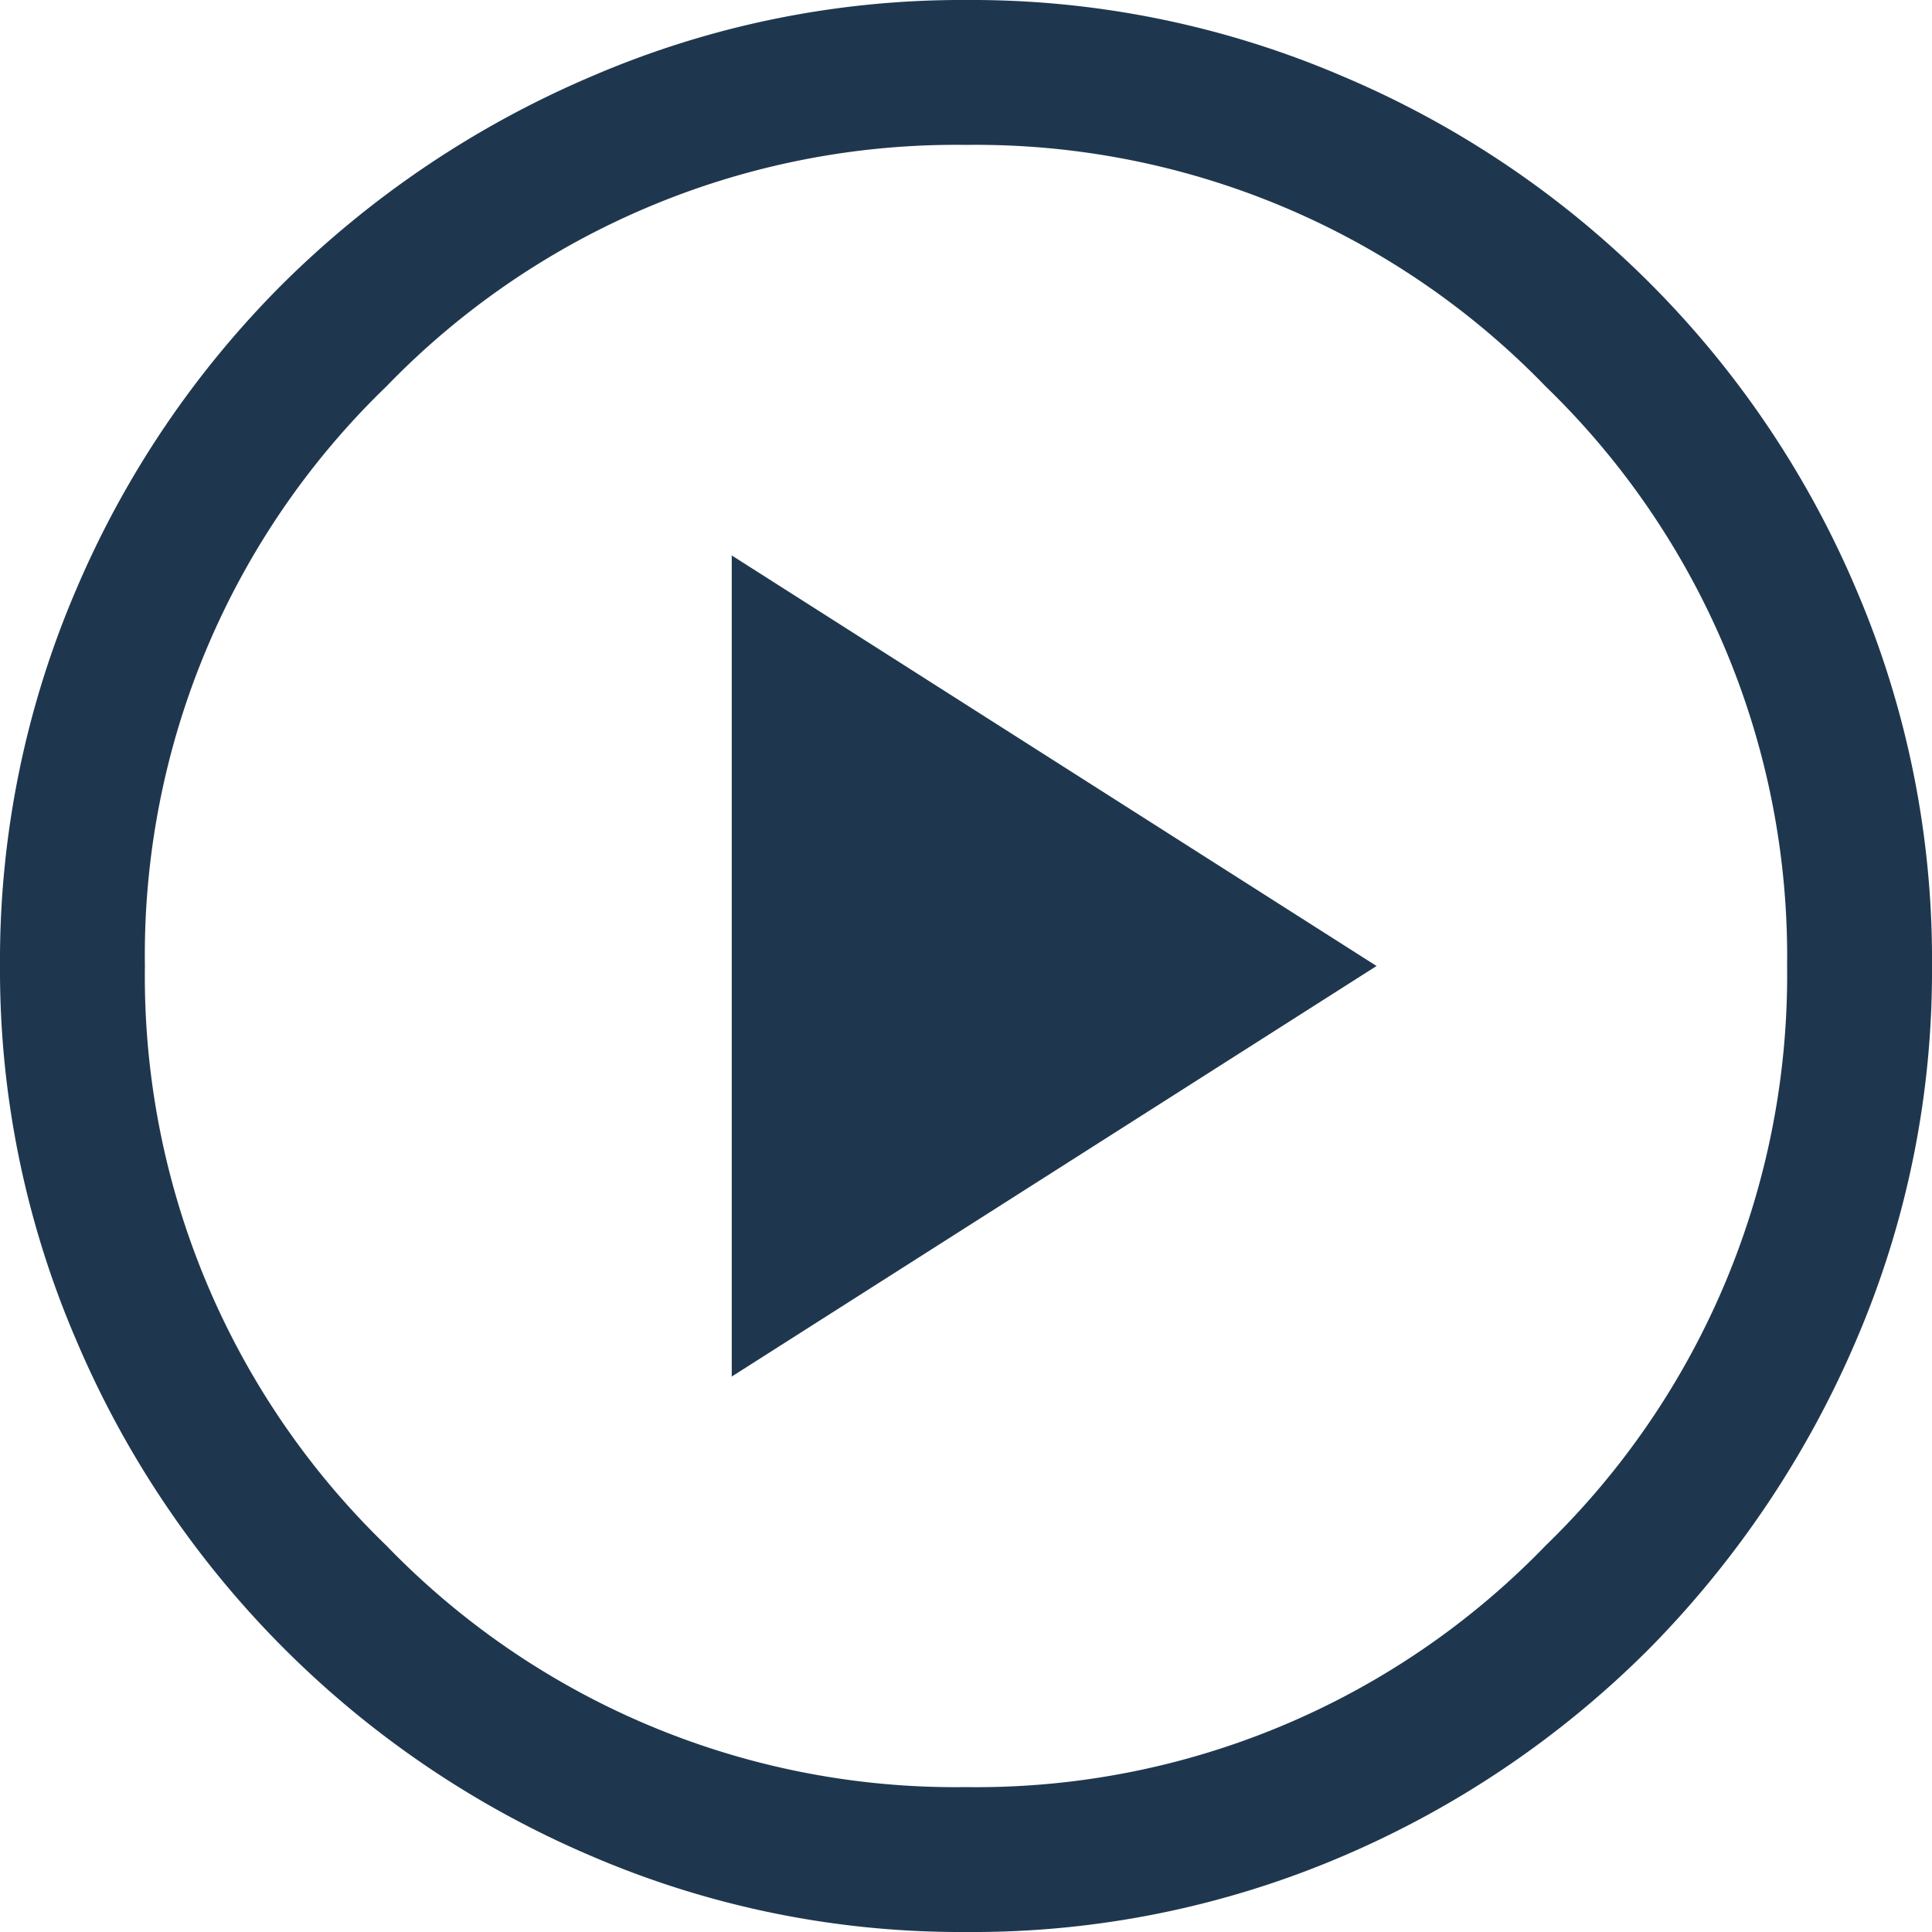 <svg xmlns="http://www.w3.org/2000/svg" viewBox="0 0 40 40"><defs><style>.cls-1{fill:#1f374e;}</style></defs><title>icono-azul-video</title><g id="Capa_2" data-name="Capa 2"><g id="Capa_1-2" data-name="Capa 1"><path class="cls-1" d="M15.15,28.5,28.5,20,15.15,11.5ZM20,40a19.35,19.35,0,0,1-7.75-1.57A20.15,20.15,0,0,1,1.58,27.75,19.36,19.36,0,0,1,0,20a19.46,19.46,0,0,1,1.58-7.8,20,20,0,0,1,4.3-6.35,20.43,20.43,0,0,1,6.37-4.27A19.36,19.36,0,0,1,20,0a19.46,19.46,0,0,1,7.8,1.58A20,20,0,0,1,38.43,12.2,19.45,19.45,0,0,1,40,20a19.35,19.35,0,0,1-1.57,7.75,20.62,20.62,0,0,1-4.28,6.38,20.14,20.14,0,0,1-6.35,4.3A19.45,19.45,0,0,1,20,40Zm0-3a16.38,16.38,0,0,0,12-5,16.44,16.44,0,0,0,5-12,16.41,16.41,0,0,0-5-12A16.41,16.41,0,0,0,20,3,16.4,16.4,0,0,0,8,8,16.36,16.36,0,0,0,3,20,16.39,16.39,0,0,0,8,32,16.38,16.38,0,0,0,20,37Z"/></g></g></svg>
